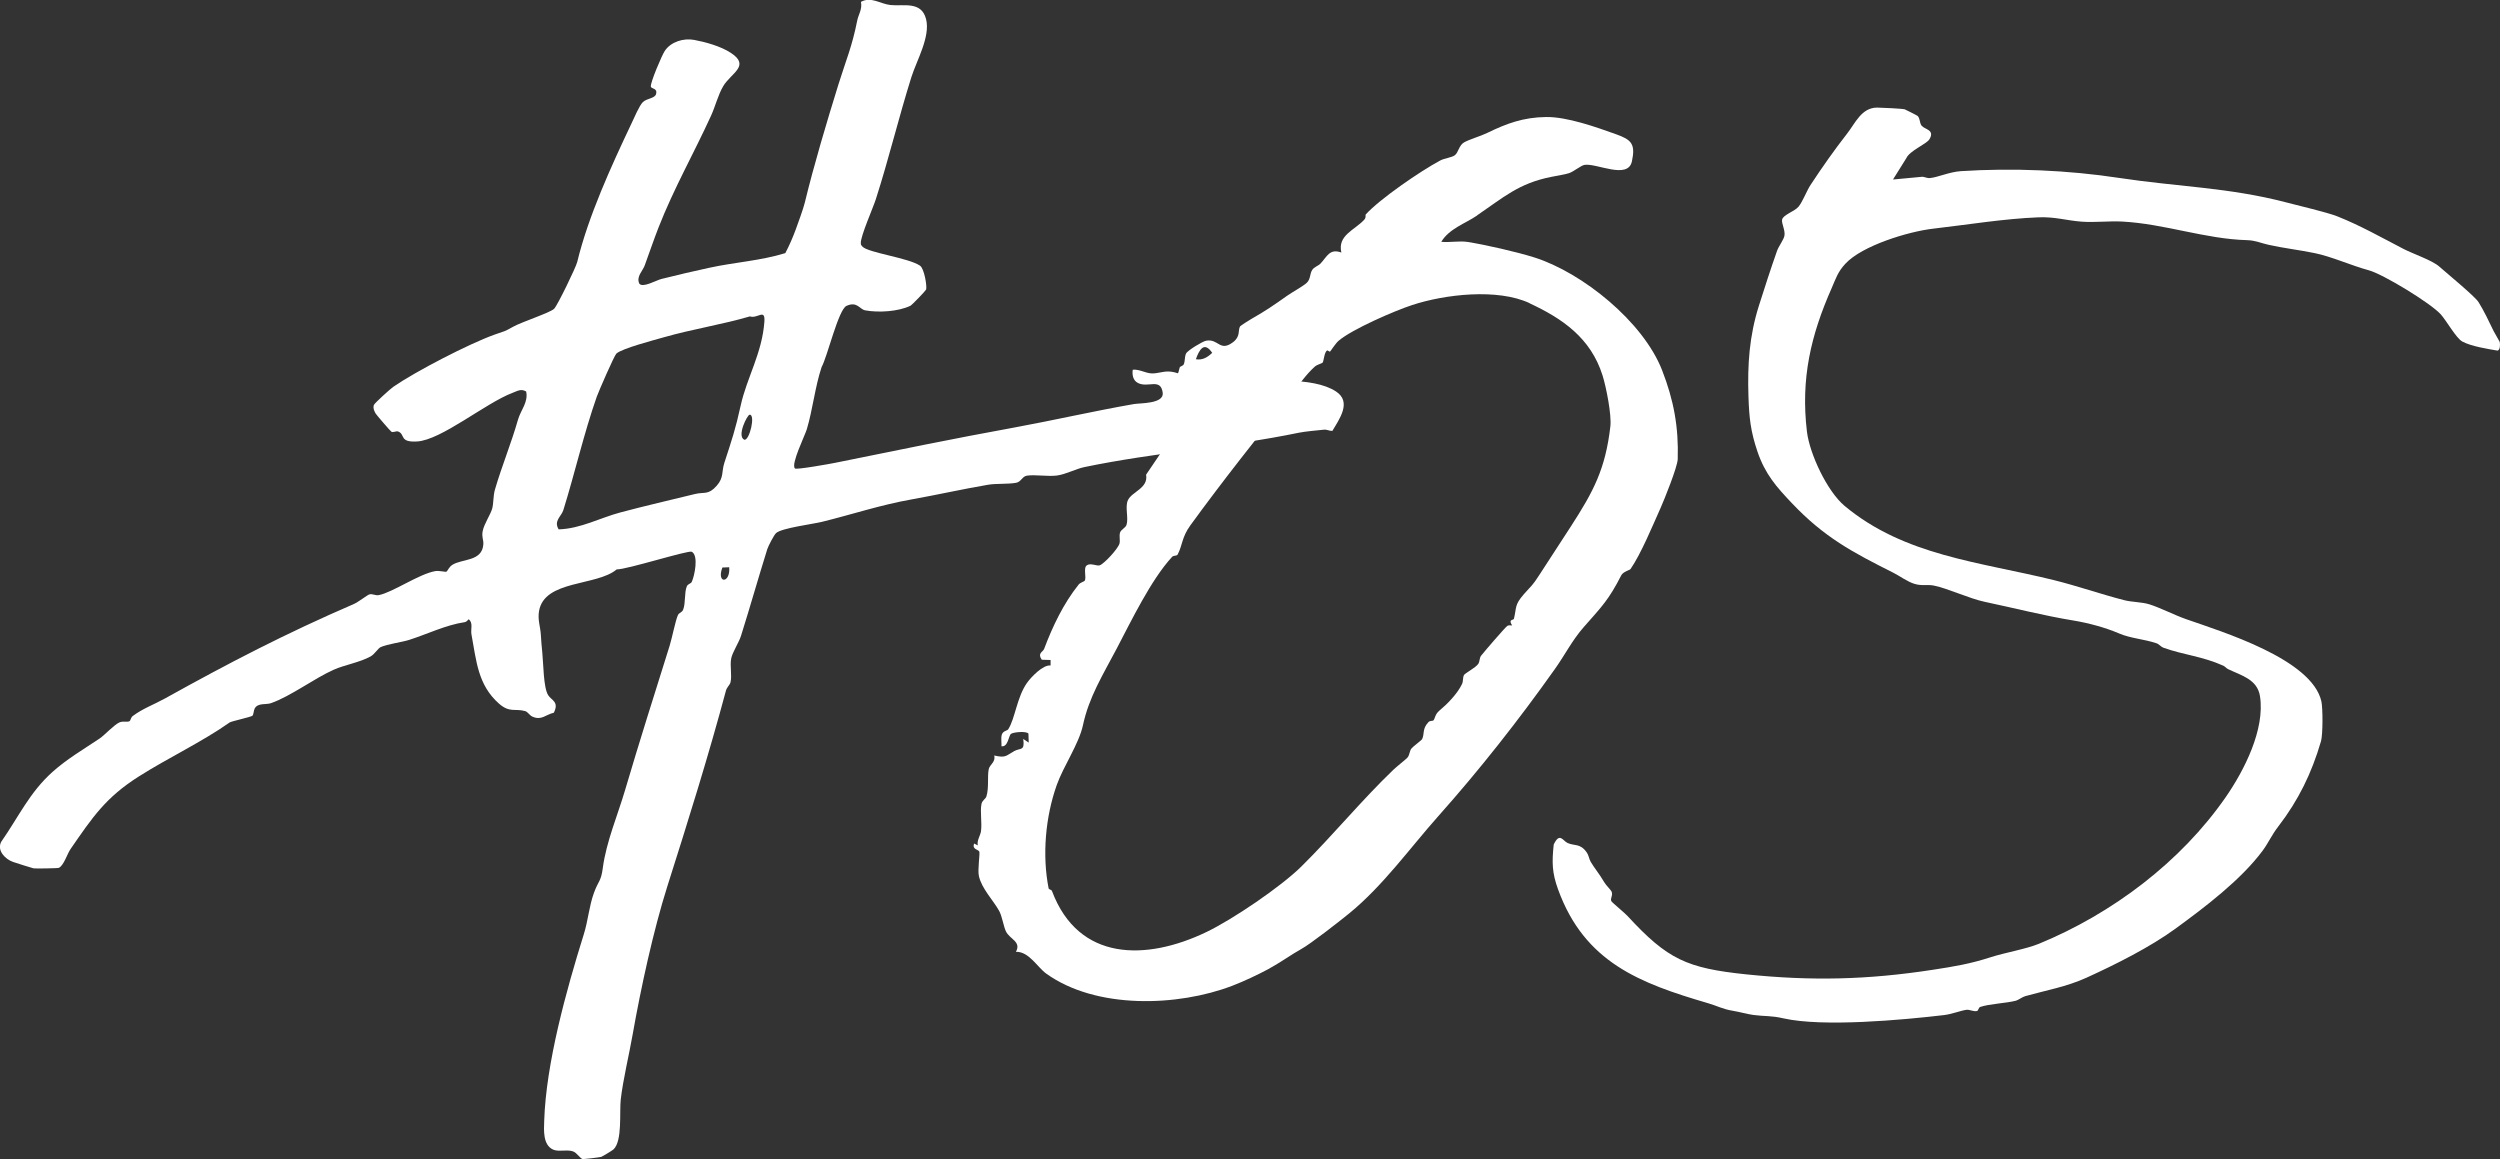 <svg width="110" height="51" viewBox="0 0 110 51" fill="none" xmlns="http://www.w3.org/2000/svg">
<rect x="0" y="0" width="110" height="51" fill="#333333" stroke="none"/>
<path class="svg-path" d="M64.989 9.484C64.466 9.841 63.772 10.054 63.416 10.64C63.782 10.677 64.217 10.589 64.571 10.645C65.385 10.775 66.701 11.075 67.498 11.323C69.634 11.997 72.305 14.161 73.133 16.292C73.649 17.616 73.863 18.8 73.82 20.204C73.81 20.539 73.238 21.964 73.064 22.353C72.718 23.125 72.205 24.369 71.742 25.04C71.715 25.08 71.416 25.158 71.339 25.308C70.786 26.392 70.483 26.686 69.691 27.585C69.168 28.181 68.877 28.787 68.412 29.442C66.826 31.679 65.113 33.858 63.291 35.904C62.037 37.313 60.855 38.972 59.373 40.183C58.906 40.565 57.656 41.538 57.258 41.756C56.825 41.995 56.349 42.344 55.809 42.639C55.349 42.887 54.729 43.179 54.218 43.375C51.821 44.292 48.227 44.418 46.032 42.837C45.648 42.561 45.27 41.859 44.7 41.88C44.949 41.432 44.434 41.329 44.264 40.987C44.157 40.774 44.098 40.324 43.963 40.08C43.702 39.61 43.199 39.108 43.072 38.55C43.01 38.276 43.119 37.602 43.092 37.482C43.067 37.369 42.754 37.389 42.863 37.115L43.022 37.198C42.977 36.971 43.139 36.763 43.164 36.572C43.214 36.188 43.119 35.712 43.184 35.381C43.216 35.21 43.366 35.162 43.403 35.039C43.52 34.657 43.438 34.187 43.503 33.848C43.54 33.647 43.824 33.526 43.744 33.242C44.262 33.36 44.254 33.255 44.63 33.046C44.899 32.898 45.098 33.061 45.023 32.513L45.263 32.674L45.252 32.282C45.175 32.157 44.588 32.212 44.483 32.29C44.379 32.368 44.354 32.883 44.065 32.835C44.075 32.674 44.033 32.478 44.08 32.325C44.132 32.154 44.319 32.157 44.364 32.086C44.665 31.614 44.745 30.674 45.185 30.051C45.365 29.794 45.897 29.236 46.226 29.282V29.04L45.837 29.028C45.636 28.731 45.887 28.696 45.942 28.55C46.32 27.548 46.793 26.557 47.46 25.721C47.533 25.63 47.709 25.587 47.729 25.55C47.814 25.401 47.655 24.992 47.821 24.874C47.988 24.756 48.257 24.919 48.389 24.874C48.583 24.806 49.21 24.132 49.26 23.906C49.292 23.765 49.238 23.592 49.28 23.441C49.32 23.298 49.524 23.233 49.569 23.087C49.661 22.78 49.494 22.308 49.626 22.014C49.8 21.627 50.535 21.489 50.428 20.886L51.839 18.8C52.441 18.885 52.24 18.4 52.384 17.975C52.217 17.993 51.702 17.862 51.582 17.774C51.416 17.654 51.515 16.932 51.602 16.744C51.744 16.437 51.774 16.734 51.904 16.178C51.921 16.103 52.048 16.118 52.088 16.023C52.148 15.877 52.118 15.701 52.185 15.558C52.252 15.415 52.917 15.02 53.066 14.992C53.616 14.889 53.666 15.498 54.251 15.058C54.592 14.801 54.46 14.547 54.562 14.362C54.577 14.334 54.992 14.07 55.07 14.027C55.65 13.701 56.07 13.414 56.628 13.017C56.847 12.861 57.342 12.592 57.499 12.442C57.673 12.276 57.624 12.052 57.738 11.876C57.823 11.745 58.007 11.698 58.102 11.597C58.388 11.296 58.5 10.921 59.02 11.112C58.843 10.346 59.605 10.13 60.031 9.662C60.12 9.564 60.07 9.459 60.09 9.438C60.722 8.745 62.49 7.534 63.366 7.064C63.55 6.963 63.874 6.935 64.013 6.83C64.17 6.712 64.192 6.398 64.416 6.267C64.64 6.136 65.156 5.988 65.442 5.847C66.288 5.435 67.025 5.161 68.028 5.149C68.949 5.136 70.226 5.591 71.102 5.905C71.769 6.144 71.973 6.32 71.804 7.101C71.627 7.916 70.249 7.169 69.718 7.255C69.564 7.28 69.245 7.549 69.039 7.619C68.857 7.679 68.464 7.74 68.242 7.785C66.818 8.071 66.151 8.687 64.996 9.474L64.989 9.484ZM67.304 13.339C65.89 12.68 63.58 12.947 62.134 13.422C61.355 13.678 59.488 14.487 58.895 14.997C58.761 15.113 58.547 15.452 58.522 15.47C58.502 15.485 58.41 15.405 58.39 15.42C58.268 15.5 58.246 15.882 58.199 15.95C58.166 15.995 57.957 16.038 57.855 16.128C57.457 16.485 57.183 16.902 56.879 17.284C55.353 19.204 53.823 21.124 52.377 23.114C51.998 23.635 52.033 23.984 51.819 24.394C51.777 24.477 51.645 24.424 51.572 24.502C50.639 25.515 49.778 27.316 49.126 28.555C48.521 29.706 47.913 30.674 47.65 31.91C47.475 32.727 46.791 33.712 46.497 34.541C45.997 35.946 45.852 37.635 46.139 39.085C46.151 39.145 46.263 39.135 46.288 39.208C47.458 42.317 50.442 42.274 53.071 41.015C54.241 40.455 56.357 39.017 57.253 38.133C58.654 36.75 59.909 35.21 61.31 33.868C61.457 33.727 61.88 33.395 61.932 33.33C62.027 33.215 62.019 33.039 62.102 32.936C62.174 32.845 62.55 32.571 62.572 32.523C62.689 32.287 62.567 32.071 62.853 31.772C62.923 31.699 63.035 31.732 63.07 31.697C63.142 31.624 63.135 31.433 63.331 31.269C63.675 30.983 64.115 30.541 64.329 30.098C64.389 29.978 64.354 29.812 64.416 29.701C64.469 29.611 64.919 29.39 65.044 29.209C65.113 29.111 65.091 28.947 65.171 28.847C65.305 28.676 66.226 27.605 66.321 27.54C66.373 27.502 66.47 27.517 66.535 27.52C66.343 27.228 66.594 27.304 66.614 27.223C66.736 26.713 66.632 26.623 67.052 26.143C67.403 25.743 67.411 25.794 67.732 25.296C68.2 24.57 68.648 23.889 69.126 23.15C70.112 21.624 70.639 20.642 70.856 18.762C70.916 18.257 70.672 17.025 70.512 16.52C69.992 14.862 68.733 14.01 67.301 13.344L67.304 13.339ZM52.618 15.807C52.912 15.857 53.131 15.721 53.337 15.525C52.989 15.01 52.772 15.372 52.618 15.807Z" fill="white"/>
<path class="svg-path" d="M34.98 20.613C35.042 20.676 36.518 20.41 36.732 20.367C39.341 19.837 41.972 19.294 44.65 18.807C46.343 18.497 48.108 18.09 49.89 17.779C50.161 17.731 51.231 17.776 51.159 17.276C51.067 16.62 50.522 17.075 50.079 16.856C49.852 16.746 49.81 16.5 49.84 16.268C50.124 16.238 50.395 16.417 50.664 16.429C50.933 16.442 51.152 16.336 51.438 16.346C51.759 16.359 52.1 16.542 52.386 16.578C52.934 16.643 53.86 16.713 54.415 16.741C55.63 16.801 57.743 16.54 58.786 17.226C59.483 17.686 58.938 18.43 58.624 18.96C58.502 18.967 58.378 18.892 58.261 18.905C57.957 18.937 57.429 18.983 57.158 19.038C54.049 19.681 50.843 19.902 47.707 20.553C47.326 20.634 46.898 20.87 46.507 20.923C46.116 20.975 45.539 20.875 45.19 20.928C44.971 20.96 44.936 21.199 44.712 21.242C44.354 21.31 43.829 21.267 43.468 21.33C42.348 21.521 41.24 21.772 40.115 21.973C38.731 22.219 37.514 22.629 36.167 22.961C35.744 23.064 34.402 23.232 34.151 23.453C34.051 23.541 33.805 24.026 33.76 24.164C33.372 25.406 33.011 26.683 32.605 27.974C32.513 28.268 32.229 28.698 32.175 28.962C32.105 29.301 32.219 29.711 32.14 30.03C32.112 30.138 31.983 30.238 31.943 30.384C31.166 33.284 30.273 36.132 29.364 38.994C28.75 40.931 28.199 43.467 27.838 45.51C27.682 46.403 27.413 47.506 27.313 48.375C27.249 48.933 27.393 50.212 26.99 50.577C26.94 50.622 26.504 50.888 26.452 50.903C26.375 50.926 25.675 51.006 25.636 50.999C25.524 50.976 25.389 50.717 25.2 50.657C24.919 50.567 24.583 50.692 24.336 50.582C23.883 50.376 23.931 49.732 23.945 49.32C24.025 46.782 24.921 43.56 25.683 41.123C25.882 40.487 25.917 39.881 26.134 39.285C26.335 38.73 26.445 38.8 26.524 38.187C26.676 37.036 27.179 35.868 27.508 34.749C28.125 32.654 28.797 30.543 29.459 28.429C29.571 28.075 29.723 27.286 29.83 27.062C29.882 26.951 30.009 26.959 30.061 26.818C30.171 26.537 30.106 26.064 30.221 25.798C30.268 25.687 30.397 25.687 30.437 25.604C30.562 25.335 30.748 24.441 30.437 24.277C30.285 24.2 27.572 25.064 27.134 25.054C26.243 25.8 23.948 25.506 23.716 26.894C23.654 27.27 23.774 27.57 23.796 27.916C23.816 28.223 23.828 28.406 23.861 28.713C23.911 29.183 23.908 30.248 24.117 30.585C24.259 30.814 24.613 30.872 24.369 31.359C23.998 31.447 23.828 31.714 23.418 31.528C23.303 31.475 23.219 31.319 23.109 31.289C22.671 31.163 22.427 31.377 21.952 30.957C21.023 30.133 20.961 29.08 20.744 27.911C20.702 27.685 20.829 27.406 20.622 27.248C20.578 27.296 20.515 27.366 20.453 27.374C19.617 27.497 18.788 27.906 18.004 28.155C17.67 28.261 17.068 28.334 16.752 28.472C16.627 28.527 16.491 28.783 16.301 28.886C15.823 29.148 15.159 29.256 14.686 29.467C13.825 29.849 12.792 30.636 11.921 30.94C11.704 31.015 11.355 30.917 11.209 31.168C11.159 31.254 11.161 31.452 11.102 31.495C11.024 31.55 10.173 31.739 10.106 31.787C8.901 32.638 7.405 33.342 6.116 34.159C4.652 35.086 4.077 35.948 3.104 37.358C2.957 37.569 2.808 38.084 2.589 38.185C2.539 38.207 1.531 38.222 1.476 38.207C1.269 38.152 0.809 38.001 0.577 37.926C0.241 37.813 -0.149 37.426 0.052 37.041C0.819 35.943 1.299 34.867 2.317 33.958C2.947 33.395 3.674 32.97 4.386 32.493C4.605 32.344 5.013 31.895 5.252 31.787C5.414 31.714 5.608 31.787 5.705 31.729C5.74 31.709 5.762 31.563 5.835 31.51C6.268 31.181 6.785 30.995 7.258 30.733C10.081 29.165 12.545 27.884 15.575 26.574C15.756 26.497 16.167 26.175 16.257 26.152C16.393 26.117 16.52 26.215 16.67 26.185C17.292 26.059 18.427 25.258 19.151 25.129C19.321 25.099 19.605 25.177 19.644 25.154C19.694 25.124 19.751 24.953 19.896 24.858C20.326 24.576 21.212 24.72 21.267 23.951C21.282 23.755 21.188 23.637 21.237 23.373C21.297 23.054 21.583 22.646 21.658 22.373C21.72 22.139 21.698 21.817 21.777 21.543C22.091 20.473 22.487 19.53 22.793 18.462C22.913 18.045 23.253 17.693 23.151 17.226C22.927 17.093 22.773 17.201 22.562 17.281C21.362 17.733 19.423 19.362 18.35 19.425C17.561 19.47 17.84 19.121 17.529 18.99C17.424 18.947 17.305 19.048 17.22 18.995C17.175 18.967 16.55 18.239 16.525 18.191C16.461 18.068 16.408 17.972 16.448 17.824C16.468 17.746 17.188 17.1 17.302 17.022C18.298 16.336 20.622 15.133 21.755 14.725C22.233 14.555 22.153 14.615 22.594 14.368C22.967 14.162 24.207 13.758 24.381 13.587C24.528 13.444 25.339 11.765 25.397 11.531C25.88 9.528 26.89 7.319 27.791 5.42C27.896 5.198 28.135 4.638 28.284 4.495C28.466 4.319 28.817 4.336 28.869 4.133C28.936 3.874 28.66 3.914 28.637 3.814C28.603 3.655 29.12 2.431 29.255 2.233C29.521 1.838 30.074 1.67 30.539 1.755C31.04 1.848 31.714 2.034 32.16 2.328C33.033 2.901 32.162 3.213 31.819 3.796C31.595 4.176 31.473 4.683 31.291 5.08C30.537 6.734 29.646 8.294 28.976 10.008C28.762 10.559 28.57 11.122 28.366 11.682C28.277 11.926 27.99 12.165 28.127 12.476C28.274 12.685 28.874 12.33 29.108 12.273C29.797 12.097 30.544 11.928 31.204 11.783C32.334 11.536 33.459 11.476 34.554 11.137C34.728 10.805 34.883 10.451 35.012 10.099C35.119 9.81 35.343 9.192 35.41 8.92C35.811 7.267 36.379 5.362 36.894 3.706C37.23 2.63 37.491 2.052 37.718 0.904C37.77 0.637 37.947 0.413 37.882 0.082C38.328 -0.165 38.731 0.17 39.172 0.22C39.739 0.285 40.541 0.029 40.747 0.841C40.944 1.615 40.331 2.665 40.102 3.389C39.542 5.171 39.107 6.99 38.539 8.759C38.412 9.156 37.865 10.383 37.875 10.699C37.877 10.782 37.9 10.797 37.947 10.85C38.196 11.122 39.98 11.345 40.481 11.69C40.665 11.815 40.789 12.562 40.752 12.73C40.74 12.788 40.127 13.419 40.058 13.454C39.518 13.713 38.651 13.763 38.066 13.655C37.82 13.607 37.715 13.245 37.245 13.459C36.889 13.622 36.404 15.698 36.152 16.148C35.861 17.02 35.759 18.025 35.5 18.887C35.418 19.161 34.793 20.425 34.975 20.606L34.98 20.613ZM24.583 23.292C25.539 23.265 26.4 22.785 27.308 22.544C28.384 22.257 29.494 22.003 30.577 21.737C31 21.634 31.162 21.797 31.54 21.367C31.856 21.008 31.744 20.754 31.873 20.36C32.192 19.38 32.366 18.874 32.59 17.844C32.854 16.63 33.536 15.537 33.633 14.152C33.676 13.552 33.325 14.039 32.996 13.921C31.816 14.271 30.452 14.484 29.225 14.836C28.824 14.951 27.346 15.336 27.119 15.56C27.022 15.655 26.343 17.216 26.258 17.454C25.69 19.073 25.295 20.812 24.787 22.445C24.7 22.724 24.351 22.918 24.58 23.29L24.583 23.292ZM32.984 18.246C32.882 18.251 32.406 19.191 32.75 19.349C32.979 19.397 33.252 18.234 32.984 18.246ZM32.085 24.959L31.784 24.971C31.515 25.697 32.145 25.68 32.085 24.959Z" fill="white"/>
<path class="svg-path" d="M83.296 7.898L84.558 7.78C84.671 7.77 84.785 7.848 84.914 7.835C85.246 7.808 85.763 7.567 86.273 7.531C88.553 7.383 90.995 7.486 93.251 7.83C95.75 8.212 98.067 8.245 100.576 8.901C101.121 9.044 102.391 9.341 102.841 9.519C103.837 9.914 104.79 10.452 105.763 10.957C106.177 11.17 107.018 11.454 107.327 11.728C107.635 12.002 108.895 13.037 109.054 13.291C109.273 13.638 109.537 14.184 109.719 14.566C109.761 14.653 109.98 15.018 109.988 15.046C110.012 15.146 110.01 15.4 109.893 15.427C109.452 15.352 108.733 15.239 108.342 15.028C108.073 14.885 107.645 14.108 107.389 13.827C106.943 13.334 104.855 12.062 104.225 11.892C103.449 11.681 102.587 11.288 101.851 11.138C101.168 10.997 100.506 10.924 99.824 10.773C99.501 10.703 99.237 10.577 98.879 10.567C97.022 10.517 95.249 9.848 93.373 9.748C92.793 9.718 92.168 9.796 91.593 9.753C90.918 9.703 90.435 9.534 89.696 9.562C88.175 9.622 86.557 9.889 85.056 10.062C83.984 10.185 81.932 10.803 81.193 11.608C80.862 11.967 80.787 12.233 80.596 12.671C79.677 14.749 79.227 16.661 79.505 18.991C79.625 19.979 80.397 21.62 81.163 22.26C83.804 24.462 87.132 24.726 90.358 25.522C91.386 25.776 92.432 26.141 93.46 26.407C93.801 26.495 94.236 26.487 94.565 26.588C95.03 26.731 95.68 27.065 96.183 27.241C97.768 27.797 101.726 28.998 102.142 30.865C102.206 31.157 102.209 32.323 102.124 32.614C101.716 34.017 101.126 35.22 100.255 36.351C99.934 36.768 99.822 37.07 99.553 37.434C98.592 38.726 96.999 39.927 95.722 40.86C94.602 41.676 93.099 42.43 91.802 43.021C90.928 43.418 90.037 43.571 89.114 43.83C88.972 43.87 88.817 43.998 88.7 44.031C88.277 44.142 87.528 44.169 87.132 44.305C87.048 44.335 87.053 44.466 86.99 44.483C86.838 44.524 86.667 44.413 86.527 44.431C86.281 44.463 85.88 44.624 85.534 44.664C83.727 44.878 80.205 45.2 78.475 44.808C77.912 44.679 77.674 44.727 77.153 44.659C76.885 44.624 76.546 44.524 76.237 44.473C75.794 44.401 75.54 44.252 75.157 44.142C72.148 43.26 69.718 42.345 68.553 39.128C68.287 38.394 68.282 37.937 68.364 37.158C68.628 36.602 68.762 36.997 68.977 37.093C69.268 37.226 69.527 37.1 69.805 37.492C69.917 37.65 69.912 37.786 69.992 37.922C70.154 38.198 70.383 38.465 70.582 38.811C70.664 38.952 70.873 39.151 70.908 39.226C70.985 39.4 70.831 39.538 70.903 39.656C70.94 39.719 71.483 40.163 71.612 40.304C73.375 42.219 74.224 42.601 76.845 42.873C79.727 43.169 82.174 43.111 85.034 42.672C86.007 42.523 86.672 42.413 87.603 42.114C88.247 41.907 89.131 41.764 89.713 41.526C92.939 40.199 95.956 37.927 97.935 35.069C98.737 33.911 99.67 32.096 99.439 30.631C99.322 29.89 98.625 29.724 98.042 29.445C97.96 29.408 97.905 29.327 97.828 29.292C96.91 28.877 96.093 28.822 95.185 28.498C95.085 28.463 95.005 28.345 94.886 28.304C94.338 28.118 93.756 28.093 93.236 27.87C92.628 27.608 91.879 27.41 91.227 27.302C89.92 27.088 88.626 26.754 87.326 26.48C86.639 26.334 85.718 25.894 85.094 25.766C84.812 25.708 84.568 25.789 84.247 25.693C83.926 25.598 83.6 25.349 83.311 25.203C81.494 24.291 80.265 23.64 78.836 22.132C78.161 21.421 77.668 20.863 77.332 19.881C77.026 18.981 76.962 18.383 76.932 17.435C76.887 16.043 76.967 14.797 77.392 13.45C77.646 12.646 77.91 11.834 78.189 11.04C78.258 10.839 78.48 10.555 78.515 10.374C78.56 10.132 78.376 9.823 78.413 9.66C78.463 9.446 78.968 9.301 79.137 9.092C79.319 8.871 79.491 8.403 79.662 8.14C80.178 7.355 80.703 6.609 81.275 5.875C81.634 5.418 81.903 4.737 82.595 4.734C82.766 4.734 83.705 4.78 83.807 4.81C83.837 4.82 84.352 5.079 84.374 5.101C84.491 5.207 84.451 5.41 84.556 5.536C84.69 5.697 85.148 5.712 84.894 6.129C84.768 6.338 84.028 6.629 83.879 6.958L83.299 7.886L83.296 7.898Z" fill="white"/>
</svg>
